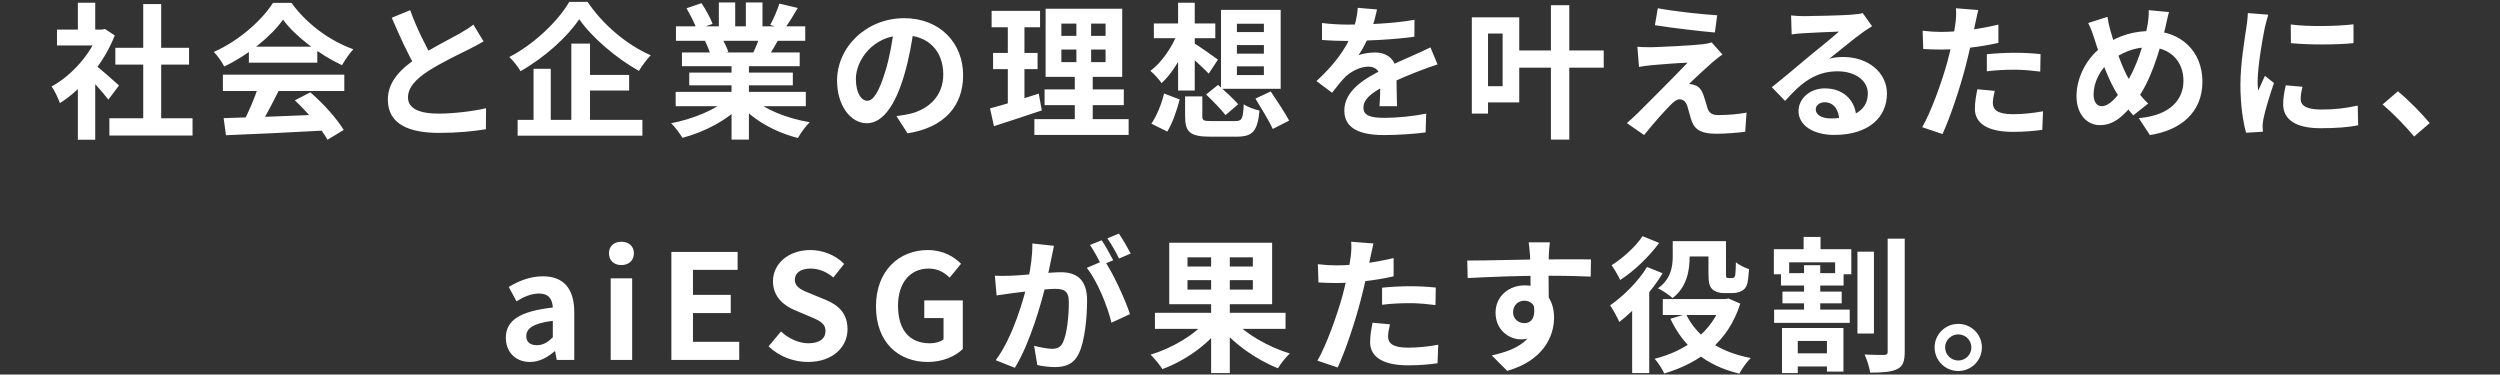 <svg width="514" height="77" viewBox="0 0 514 77" fill="none" xmlns="http://www.w3.org/2000/svg">
<rect x="0" y="0" width="514" height="77" fill="#333333" stroke="none"/>
<path d="M22.488 24.32H39.588V27.86H22.488V24.32ZM23.718 9.83H38.868V13.28H23.718V9.83ZM29.448 0.83H33.138V26.03H29.448V0.83ZM11.718 6.08H21.558V9.35H11.718V6.08ZM16.008 16.34L19.578 12.08V28.73H16.008V16.34ZM16.008 0.56H19.578V7.61H16.008V0.56ZM19.218 13.1C20.268 13.82 23.658 16.82 24.468 17.57L22.278 20.48C21.108 18.92 18.588 16.16 17.238 14.84L19.218 13.1ZM20.238 6.08H20.958L21.588 5.96L23.598 7.28C21.318 13.13 16.788 18.38 12.318 21.2C11.988 20.24 11.148 18.47 10.608 17.78C14.688 15.56 18.648 11.15 20.238 6.74V6.08ZM45.978 24.29C51.348 24.14 59.688 23.84 67.248 23.51L67.128 26.81C59.778 27.23 51.858 27.59 46.458 27.8L45.978 24.29ZM45.828 15.35H70.788V18.71H45.828V15.35ZM51.168 9.59H65.238V12.89H51.168V9.59ZM53.178 17.54L57.288 18.68C55.878 21.5 54.258 24.62 52.908 26.63L49.758 25.58C50.988 23.39 52.428 20.06 53.178 17.54ZM60.618 20.63L63.798 18.98C66.498 21.29 69.288 24.44 70.668 26.72L67.338 28.73C66.078 26.45 63.198 23.03 60.618 20.63ZM58.188 4.04C55.758 7.46 51.078 11.3 46.098 13.67C45.678 12.8 44.718 11.45 43.968 10.67C49.098 8.42 53.898 4.13 56.118 0.59H59.928C63.108 5 67.878 8.42 72.648 10.13C71.778 11.03 70.968 12.32 70.308 13.4C65.808 11.3 60.738 7.52 58.188 4.04ZM99.421 8.51C98.491 9.05 97.531 9.59 96.421 10.13C94.561 11.06 90.811 12.83 88.051 14.6C85.561 16.22 83.881 17.96 83.881 20.03C83.881 22.19 85.981 23.36 90.151 23.36C93.211 23.36 97.261 22.88 99.931 22.25L99.901 26.57C97.321 26.99 94.171 27.32 90.271 27.32C84.271 27.32 79.741 25.64 79.741 20.48C79.741 16.67 82.531 14 86.101 11.66C88.951 9.77 92.731 7.91 94.561 6.86C95.701 6.2 96.541 5.69 97.321 5.06L99.421 8.51ZM84.331 2.09C85.771 6.08 87.661 9.68 89.071 12.2L85.651 14.18C84.001 11.45 82.201 7.52 80.551 3.65L84.331 2.09ZM119.087 3.95C116.627 7.61 112.007 11.81 107.027 14.63C106.547 13.79 105.527 12.47 104.717 11.72C109.937 9.02 114.797 4.25 117.047 0.38H120.797C124.037 5.18 128.957 9.26 133.787 11.36C132.887 12.29 132.047 13.49 131.357 14.57C126.707 11.99 121.667 7.67 119.087 3.95ZM119.267 15.41H129.347V18.62H119.267V15.41ZM106.427 24.65H132.077V27.89H106.427V24.65ZM117.467 8.96H121.307V26.39H117.467V8.96ZM109.697 14.15H113.237V26.3H109.697V14.15ZM138.917 18.89H165.677V21.83H138.917V18.89ZM138.977 5.42H165.557V8.39H138.977V5.42ZM140.207 10.79H164.417V13.61H140.207V10.79ZM141.707 14.93H163.007V17.54H141.707V14.93ZM150.407 12.23H153.977V28.7H150.407V12.23ZM147.797 0.5H151.157V6.83H147.797V0.5ZM153.347 0.5H156.767V6.62H153.347V0.5ZM149.747 20.21L152.567 21.47C149.717 24.59 144.917 27.14 140.297 28.34C139.817 27.47 138.767 26.09 137.987 25.34C142.517 24.47 147.287 22.49 149.747 20.21ZM154.697 20.12C157.127 22.49 161.807 24.35 166.487 25.13C165.677 25.88 164.597 27.38 164.057 28.37C159.317 27.17 154.727 24.62 151.907 21.23L154.697 20.12ZM160.247 0.74L164.027 1.64C163.067 3.29 162.047 4.91 161.267 6.02L158.357 5.12C159.047 3.89 159.827 2.06 160.247 0.74ZM156.287 7.19L160.097 8.06C159.287 9.5 158.507 10.82 157.877 11.78L154.817 10.91C155.357 9.83 155.987 8.3 156.287 7.19ZM141.137 1.7L144.227 0.65C145.097 1.94 146.087 3.74 146.507 4.91L143.237 6.08C142.907 4.91 141.947 3.08 141.137 1.7ZM144.947 8.42L148.427 7.88C148.937 8.72 149.507 9.89 149.747 10.7L146.087 11.33C145.907 10.55 145.397 9.29 144.947 8.42ZM187.938 5.45C187.518 8.51 186.918 12.02 185.868 15.56C184.068 21.62 181.488 25.34 178.218 25.34C174.858 25.34 172.098 21.65 172.098 16.58C172.098 9.68 178.128 3.74 185.898 3.74C193.308 3.74 198.018 8.9 198.018 15.47C198.018 21.77 194.148 26.24 186.588 27.41L184.308 23.87C185.478 23.72 186.318 23.57 187.128 23.39C190.938 22.46 193.938 19.73 193.938 15.32C193.938 10.61 190.998 7.25 185.808 7.25C179.448 7.25 175.968 12.44 175.968 16.22C175.968 19.25 177.168 20.72 178.308 20.72C179.598 20.72 180.738 18.8 181.998 14.75C182.868 11.93 183.528 8.48 183.828 5.33L187.938 5.45ZM218.217 10.19V12.77H227.307V10.19H218.217ZM218.217 4.85V7.37H227.307V4.85H218.217ZM214.977 1.79H230.727V15.8H214.977V1.79ZM214.767 18.38H231.057V21.62H214.767V18.38ZM212.667 24.5H232.047V27.74H212.667V24.5ZM203.877 2.24H213.837V5.6H203.877V2.24ZM204.177 10.88H213.327V14.21H204.177V10.88ZM203.547 22.28C206.127 21.62 209.967 20.42 213.567 19.25L214.197 22.7C210.837 23.84 207.237 25.01 204.357 25.94L203.547 22.28ZM207.207 3.56H210.627V22.01L207.207 22.55V3.56ZM221.307 3.08H224.337V14.39H224.667V26.03H220.977V14.39H221.307V3.08ZM243.657 19.82H247.197V23.9C247.197 24.8 247.497 24.89 249.147 24.89C249.897 24.89 252.957 24.89 253.947 24.89C255.357 24.89 255.567 24.47 255.717 21.44C256.497 22.01 257.997 22.52 258.957 22.73C258.537 27.02 257.547 28.1 254.217 28.1C253.347 28.1 249.597 28.1 248.787 28.1C244.677 28.1 243.657 27.11 243.657 23.96V19.82ZM247.977 19.43L250.437 17.45C251.787 18.65 253.647 20.36 254.577 21.44L251.967 23.66C251.127 22.55 249.327 20.72 247.977 19.43ZM258.117 20.27L261.267 18.8C262.497 20.66 264.237 23.24 265.047 24.8L261.687 26.51C260.967 24.92 259.317 22.25 258.117 20.27ZM239.337 19.22L242.547 20.45C241.977 22.61 241.077 25.31 239.997 27.05L236.727 25.43C237.837 23.81 238.827 21.35 239.337 19.22ZM237.237 4.82H249.867V7.85H237.237V4.82ZM242.217 0.56H245.637V18.62H242.217V0.56ZM242.097 6.83L244.557 7.61C243.327 11.24 241.137 14.99 238.827 17.09C238.287 16.31 237.237 15.14 236.517 14.57C238.767 12.92 240.957 9.77 242.097 6.83ZM245.427 8.84C246.447 9.41 249.597 11.66 250.407 12.26L248.517 15.14C247.347 13.91 244.827 11.6 243.567 10.61L245.427 8.84ZM254.307 9.26V11.03H259.857V9.26H254.307ZM254.307 13.64V15.44H259.857V13.64H254.307ZM254.307 4.88V6.59H259.857V4.88H254.307ZM251.037 2.03H263.307V18.26H251.037V2.03ZM283.114 1.94C282.874 3.05 282.484 4.82 281.644 6.98C281.014 8.45 280.144 10.16 279.304 11.36C280.114 11 281.704 10.79 282.724 10.79C285.214 10.79 287.104 12.26 287.104 15.05C287.104 16.67 287.194 19.94 287.224 21.83H283.624C283.744 20.42 283.804 17.87 283.774 16.25C283.774 14.33 282.574 13.7 281.314 13.7C279.664 13.7 277.774 14.69 276.634 15.77C275.734 16.67 274.894 17.75 273.874 19.07L270.664 16.67C274.504 13.13 276.814 9.89 278.074 6.59C278.674 4.97 279.064 3.14 279.154 1.61L283.114 1.94ZM271.804 4.73C273.334 4.94 275.554 5.06 277.084 5.06C281.044 5.06 286.474 4.85 290.824 4.07L290.794 7.55C286.564 8.15 280.534 8.42 276.874 8.42C275.644 8.42 273.454 8.36 271.804 8.21V4.73ZM295.564 13.25C294.634 13.52 293.014 14.12 291.994 14.51C290.044 15.26 287.344 16.34 284.524 17.78C281.794 19.19 280.324 20.48 280.324 22.13C280.324 23.78 281.764 24.23 284.674 24.23C287.224 24.23 290.584 23.9 293.224 23.36L293.104 27.23C291.094 27.5 287.434 27.77 284.584 27.77C279.904 27.77 276.394 26.6 276.394 22.73C276.394 18.56 280.684 16.1 284.284 14.3C287.044 12.86 288.934 12.14 290.734 11.3C291.904 10.79 292.954 10.31 294.094 9.74L295.564 13.25ZM312.057 10.37H329.727V13.91H312.057V10.37ZM318.867 1.07H322.647V28.7H318.867V1.07ZM304.467 3.56H312.357V21.05H304.467V17.72H308.937V6.89H304.467V3.56ZM302.607 3.56H305.937V23.36H302.607V3.56ZM340.847 1.7C344.207 2.33 349.967 2.96 353.057 3.14L352.577 6.68C349.427 6.41 343.847 5.75 340.247 5.18L340.847 1.7ZM354.137 11.21C353.327 11.75 352.697 12.29 352.157 12.74C350.807 13.91 347.987 16.52 347.267 17.27C347.537 17.27 348.077 17.36 348.437 17.51C349.277 17.75 349.817 18.41 350.237 19.55C350.507 20.33 350.837 21.47 351.077 22.28C351.377 23.21 352.037 23.66 353.207 23.66C355.487 23.66 357.557 23.45 359.087 23.15L358.817 27.08C357.587 27.29 354.497 27.5 352.937 27.5C350.117 27.5 348.557 26.87 347.837 24.95C347.507 24.05 347.177 22.64 346.937 21.89C346.607 20.81 345.977 20.42 345.347 20.42C344.747 20.42 344.117 20.9 343.397 21.65C342.347 22.7 340.097 25.16 338.027 27.77L334.487 25.31C335.027 24.83 335.747 24.2 336.557 23.42C338.117 21.86 344.237 15.77 346.967 12.89C344.867 12.95 341.297 13.25 339.587 13.4C338.537 13.49 337.607 13.64 336.977 13.76L336.647 9.62C337.337 9.68 338.417 9.71 339.497 9.71C340.937 9.68 347.717 9.38 350.237 9.08C350.777 9.02 351.617 8.84 351.917 8.72L354.137 11.21ZM368.246 3.17C369.086 3.26 370.106 3.32 370.946 3.32C372.566 3.32 378.956 3.17 380.666 3.02C381.926 2.93 382.616 2.81 382.976 2.69L384.896 5.39C384.206 5.84 383.486 6.26 382.826 6.77C381.206 7.91 378.056 10.55 376.136 12.05C377.156 11.78 378.056 11.72 378.986 11.72C384.086 11.72 387.956 14.9 387.956 19.25C387.956 23.99 384.356 27.74 377.096 27.74C372.926 27.74 369.776 25.85 369.776 22.82C369.776 20.39 371.996 18.17 375.176 18.17C379.286 18.17 381.566 20.93 381.656 24.23L378.146 24.68C378.086 22.52 376.946 21.02 375.176 21.02C374.066 21.02 373.316 21.71 373.316 22.49C373.316 23.6 374.546 24.35 376.376 24.35C381.446 24.35 384.026 22.43 384.026 19.22C384.026 16.49 381.326 14.66 377.816 14.66C373.196 14.66 370.226 17.12 367.016 20.75L364.286 17.93C366.416 16.25 370.046 13.19 371.786 11.72C373.466 10.34 376.616 7.82 378.086 6.5C376.556 6.56 372.416 6.71 370.796 6.83C369.986 6.89 369.056 6.95 368.366 7.07L368.246 3.17ZM406.726 2.06C406.516 2.9 406.246 4.25 406.096 4.91C405.676 6.95 404.926 10.61 404.116 13.67C403.036 17.87 401.026 23.99 399.376 27.56L395.206 26.15C396.976 23.12 399.256 16.85 400.396 12.65C401.146 9.83 401.836 6.53 402.046 4.76C402.196 3.65 402.226 2.42 402.136 1.7L406.726 2.06ZM399.076 6.56C402.736 6.56 406.966 5.99 410.866 5.06V8.81C407.146 9.68 402.436 10.19 399.046 10.19C397.576 10.19 396.466 10.13 395.416 10.07L395.296 6.32C396.856 6.5 397.846 6.56 399.076 6.56ZM408.496 11.15C410.176 10.97 412.336 10.85 414.286 10.85C415.996 10.85 417.796 10.94 419.536 11.12L419.476 14.72C417.946 14.54 416.116 14.33 414.316 14.33C412.246 14.33 410.386 14.42 408.496 14.66V11.15ZM410.116 18.68C409.906 19.55 409.726 20.51 409.726 21.17C409.726 22.49 410.596 23.48 413.836 23.48C415.846 23.48 417.916 23.27 420.046 22.88L419.896 26.69C418.216 26.93 416.206 27.11 413.806 27.11C408.736 27.11 406.036 25.4 406.036 22.37C406.036 20.96 406.306 19.52 406.546 18.35L410.116 18.68ZM445.949 2.48C445.679 3.32 445.409 4.79 445.229 5.51C443.969 10.82 442.019 17.06 439.139 20.69C436.379 24.17 434.459 25.73 431.699 25.73C429.209 25.73 426.929 23.63 426.929 19.76C426.929 15.74 429.239 11.45 432.749 9.2C435.959 7.13 438.989 6.38 442.199 6.38C448.379 6.38 452.819 10.55 452.819 16.79C452.819 23.15 448.289 26.81 442.019 27.77L439.739 24.29C446.339 23.72 448.919 20.36 448.919 16.61C448.919 12.53 446.129 9.71 441.809 9.71C438.689 9.71 436.259 10.85 434.159 12.38C431.819 14.03 430.439 16.97 430.439 19.43C430.439 20.9 431.069 21.83 432.119 21.83C433.679 21.83 435.329 19.91 436.889 17.54C439.199 14.15 440.939 8.63 441.569 4.94C441.719 4.07 441.809 2.81 441.779 2.09L445.949 2.48ZM433.289 3.47C433.439 4.49 433.679 5.48 433.919 6.35C434.849 9.71 436.439 14.3 437.819 16.46C438.839 18.08 440.249 19.97 441.659 21.29L438.599 23.72C437.429 22.4 436.529 21.26 435.569 19.73C433.739 17.06 431.939 12.26 430.559 7.82C430.229 6.77 429.869 5.81 429.329 4.73L433.289 3.47ZM470.979 5.03C474.669 5.54 480.669 5.39 483.879 5V8.87C480.219 9.23 474.759 9.23 471.009 8.87L470.979 5.03ZM473.379 17.84C473.139 18.86 473.019 19.58 473.019 20.36C473.019 21.71 474.189 22.52 477.249 22.52C479.919 22.52 482.139 22.28 484.749 21.71L484.839 25.76C482.889 26.15 480.459 26.36 477.069 26.36C471.909 26.36 469.419 24.5 469.419 21.44C469.419 20.24 469.599 19.07 469.959 17.54L473.379 17.84ZM466.359 3.02C466.149 3.65 465.759 5.18 465.639 5.72C465.219 7.7 464.169 13.7 464.169 16.7C464.169 17.3 464.199 18.05 464.289 18.65C464.739 17.63 465.219 16.61 465.669 15.59L467.529 17.06C466.659 19.58 465.669 22.82 465.369 24.41C465.279 24.86 465.189 25.52 465.189 25.82C465.219 26.15 465.219 26.66 465.249 27.08L461.799 27.29C461.199 25.25 460.629 21.59 460.629 17.51C460.629 12.98 461.529 7.94 461.859 5.6C461.979 4.79 462.129 3.65 462.159 2.69L466.359 3.02ZM496.344 28.07C494.514 25.85 491.964 23.27 489.864 21.47L493.014 18.77C495.144 20.51 498.024 23.45 499.554 25.31L496.344 28.07ZM108.948 74.42C105.948 74.42 103.998 72.32 103.998 69.44C103.998 65.87 106.908 63.98 113.658 63.23C113.568 61.58 112.878 60.35 110.808 60.35C109.248 60.35 107.718 61.01 106.188 61.94L104.598 59C106.578 57.8 108.948 56.81 111.618 56.81C115.878 56.81 118.068 59.33 118.068 64.22V74H114.468L114.138 72.23H114.018C112.548 73.49 110.868 74.42 108.948 74.42ZM110.388 70.97C111.648 70.97 112.578 70.4 113.658 69.35V65.96C109.548 66.47 108.198 67.58 108.198 69.11C108.198 70.4 109.098 70.97 110.388 70.97ZM125.562 74V57.23H129.972V74H125.562ZM127.752 54.5C126.222 54.5 125.202 53.54 125.202 52.07C125.202 50.63 126.222 49.7 127.752 49.7C129.282 49.7 130.332 50.63 130.332 52.07C130.332 53.54 129.282 54.5 127.752 54.5ZM138.034 74V51.8H151.654V55.49H142.474V60.62H150.244V64.37H142.474V70.28H151.984V74H138.034ZM166.121 74.42C163.121 74.42 160.181 73.28 158.021 71.21L160.571 68.15C162.131 69.62 164.261 70.58 166.211 70.58C168.521 70.58 169.721 69.59 169.721 68.06C169.721 66.41 168.371 65.87 166.391 65.03L163.421 63.77C161.201 62.87 158.921 61.04 158.921 57.83C158.921 54.2 162.131 51.41 166.601 51.41C169.181 51.41 171.761 52.43 173.561 54.26L171.341 57.05C169.901 55.88 168.431 55.22 166.601 55.22C164.651 55.22 163.421 56.09 163.421 57.53C163.421 59.12 165.011 59.72 166.901 60.47L169.811 61.67C172.481 62.78 174.251 64.52 174.251 67.7C174.251 71.33 171.221 74.42 166.121 74.42ZM190.751 74.42C184.721 74.42 180.101 70.4 180.101 62.99C180.101 55.67 184.841 51.41 190.751 51.41C193.931 51.41 196.151 52.79 197.591 54.23L195.251 57.08C194.141 56.03 192.881 55.22 190.901 55.22C187.181 55.22 184.631 58.1 184.631 62.84C184.631 67.7 186.851 70.58 191.201 70.58C192.281 70.58 193.361 70.28 193.991 69.77V65.39H190.031V61.76H197.951V71.75C196.451 73.25 193.811 74.42 190.751 74.42ZM216.693 50.54C216.513 51.32 216.333 52.28 216.183 53.03C215.883 54.38 215.523 56.24 215.193 57.77C214.203 62 211.803 70.55 208.653 75.62L204.723 74.06C208.293 69.26 210.543 61.34 211.383 57.56C211.953 54.86 212.283 52.31 212.253 50.06L216.693 50.54ZM227.043 53.54C228.873 56.15 231.393 61.73 232.323 64.58L228.513 66.35C227.733 63.02 225.603 57.74 223.443 55.07L227.043 53.54ZM204.543 56.69C205.623 56.75 206.643 56.72 207.753 56.69C210.153 56.63 215.853 55.97 218.073 55.97C221.253 55.97 223.503 57.38 223.503 61.73C223.503 65.27 223.053 70.13 221.793 72.71C220.803 74.81 219.123 75.47 216.873 75.47C215.703 75.47 214.293 75.29 213.273 75.05L212.613 71.09C213.783 71.42 215.493 71.72 216.273 71.72C217.293 71.72 218.073 71.42 218.523 70.43C219.363 68.75 219.753 65.09 219.753 62.15C219.753 59.75 218.733 59.39 216.843 59.39C215.073 59.39 209.883 60.05 208.233 60.26C207.363 60.38 205.803 60.59 204.903 60.74L204.543 56.69ZM226.503 49.4C227.253 50.48 228.303 52.4 228.873 53.51L226.473 54.53C225.843 53.3 224.913 51.53 224.103 50.36L226.503 49.4ZM230.043 48.02C230.823 49.16 231.933 51.08 232.473 52.13L230.073 53.15C229.473 51.89 228.483 50.15 227.673 49.01L230.043 48.02ZM237.458 64.31H264.308V67.61H237.458V64.31ZM249.008 51.14H252.848V76.7H249.008V51.14ZM248.018 65.93L251.018 67.22C248.198 70.97 243.548 74.21 238.988 75.89C238.448 75.02 237.338 73.67 236.558 72.92C240.998 71.57 245.648 68.84 248.018 65.93ZM253.508 65.72C255.968 68.6 260.768 71.33 265.178 72.68C264.398 73.4 263.288 74.81 262.748 75.71C258.308 73.97 253.568 70.64 250.688 66.98L253.508 65.72ZM244.148 57.59V59.54H257.588V57.59H244.148ZM244.148 52.91V54.8H257.588V52.91H244.148ZM240.398 49.91H261.548V62.54H240.398V49.91ZM282.384 50.06C282.174 50.9 281.904 52.25 281.754 52.91C281.334 54.95 280.584 58.61 279.774 61.67C278.694 65.87 276.684 71.99 275.034 75.56L270.864 74.15C272.634 71.12 274.914 64.85 276.054 60.65C276.804 57.83 277.494 54.53 277.704 52.76C277.854 51.65 277.884 50.42 277.794 49.7L282.384 50.06ZM274.734 54.56C278.394 54.56 282.624 53.99 286.524 53.06V56.81C282.804 57.68 278.094 58.19 274.704 58.19C273.234 58.19 272.124 58.13 271.074 58.07L270.954 54.32C272.514 54.5 273.504 54.56 274.734 54.56ZM284.154 59.15C285.834 58.97 287.994 58.85 289.944 58.85C291.654 58.85 293.454 58.94 295.194 59.12L295.134 62.72C293.604 62.54 291.774 62.33 289.974 62.33C287.904 62.33 286.044 62.42 284.154 62.66V59.15ZM285.774 66.68C285.564 67.55 285.384 68.51 285.384 69.17C285.384 70.49 286.254 71.48 289.494 71.48C291.504 71.48 293.574 71.27 295.704 70.88L295.554 74.69C293.874 74.93 291.864 75.11 289.464 75.11C284.394 75.11 281.694 73.4 281.694 70.37C281.694 68.96 281.964 67.52 282.204 66.35L285.774 66.68ZM318.646 49.82C318.556 50.33 318.466 51.92 318.436 52.4C318.346 54.38 318.406 60.5 318.436 62.9L314.686 61.64C314.686 59.78 314.686 54.02 314.566 52.43C314.476 51.23 314.356 50.21 314.296 49.82H318.646ZM301.666 53.57C306.136 53.57 314.056 53.33 317.806 53.33C320.866 53.33 325.426 53.3 327.106 53.33L327.046 56.87C325.186 56.78 322.126 56.69 317.716 56.69C312.256 56.69 306.286 56.93 301.756 57.17L301.666 53.57ZM317.926 62.45C317.926 67.34 316.126 69.77 312.676 69.77C310.366 69.77 307.486 67.94 307.486 64.28C307.486 60.89 310.246 58.67 313.486 58.67C317.446 58.67 319.516 61.58 319.516 65.3C319.516 69.23 317.206 74.18 309.886 76.25L306.706 73.07C311.806 71.96 315.796 69.95 315.796 64.7C315.796 62.75 314.746 61.82 313.426 61.82C312.256 61.82 311.086 62.63 311.086 64.22C311.086 65.57 312.196 66.44 313.426 66.44C314.836 66.44 316.066 65.24 315.106 61.67L317.926 62.45ZM345.592 49.58H353.362V52.73H345.592V49.58ZM341.872 61.49H355.282V64.76H341.872V61.49ZM351.262 49.58H354.862V56.12C354.862 56.66 354.862 56.93 354.952 57.05C355.042 57.14 355.192 57.17 355.372 57.17C355.522 57.17 355.822 57.17 356.032 57.17C356.182 57.17 356.362 57.14 356.482 57.08C356.602 57.02 356.722 56.84 356.782 56.42C356.842 56 356.872 55.07 356.902 53.9C357.502 54.47 358.702 55.04 359.602 55.34C359.512 56.6 359.392 58.01 359.152 58.61C358.912 59.21 358.552 59.6 357.982 59.87C357.532 60.11 356.722 60.26 356.182 60.26C355.612 60.26 354.832 60.26 354.352 60.26C353.542 60.26 352.612 59.99 352.072 59.48C351.502 58.91 351.262 58.25 351.262 56.24V49.58ZM354.022 61.49H354.712L355.372 61.37L357.802 62.42C355.312 70.31 349.462 74.6 342.172 76.79C341.752 75.89 340.882 74.48 340.192 73.76C346.642 72.17 352.102 68.15 354.022 62.09V61.49ZM346.642 64.58C348.832 69.17 353.422 72.38 359.962 73.61C359.152 74.36 358.132 75.83 357.622 76.82C350.692 75.17 346.192 71.36 343.432 65.54L346.642 64.58ZM343.912 49.58H347.392V52.76C347.392 55.58 346.822 59.06 343.882 61.28C343.252 60.68 341.692 59.66 340.882 59.27C343.582 57.35 343.912 54.74 343.912 52.7V49.58ZM338.632 54.89L341.842 56.18C339.622 59.87 336.082 63.77 332.932 66.2C332.602 65.42 331.612 63.56 331.042 62.78C333.802 60.86 336.832 57.86 338.632 54.89ZM337.702 48.56L341.122 49.94C339.082 52.73 335.992 55.73 333.112 57.56C332.752 56.75 331.882 55.28 331.342 54.53C333.712 53.06 336.412 50.57 337.702 48.56ZM335.572 61.85L338.902 58.52L339.082 58.61V76.7H335.572V61.85ZM381.892 51.74H385.282V68.57H381.892V51.74ZM388.102 49.07H391.612V72.29C391.612 74.33 391.222 75.32 390.052 75.89C388.852 76.49 386.992 76.61 384.502 76.61C384.382 75.59 383.842 73.94 383.362 72.89C385.072 72.98 386.812 72.98 387.412 72.98C387.922 72.95 388.102 72.8 388.102 72.29V49.07ZM367.912 72.65H377.182V75.35H367.912V72.65ZM364.762 63.65H380.302V66.38H364.762V63.65ZM366.172 56.15H379.042V58.7H366.172V56.15ZM366.472 59.96H378.652V62.36H366.472V59.96ZM370.822 48.71H374.302V52.73H370.822V48.71ZM370.912 54.53H374.242V65.09H370.912V54.53ZM366.382 67.43H379.012V76.4H375.622V70.1H369.622V76.7H366.382V67.43ZM364.702 51.23H380.632V56.39H377.302V53.93H367.852V56.39H364.702V51.23ZM402.615 66.59C405.315 66.59 407.475 68.75 407.475 71.42C407.475 74.12 405.315 76.28 402.615 76.28C399.945 76.28 397.755 74.12 397.755 71.42C397.755 68.75 399.945 66.59 402.615 66.59ZM402.615 74.12C404.115 74.12 405.315 72.92 405.315 71.42C405.315 69.95 404.115 68.75 402.615 68.75C401.145 68.75 399.915 69.95 399.915 71.42C399.915 72.92 401.145 74.12 402.615 74.12Z" fill="white"/>
</svg>
